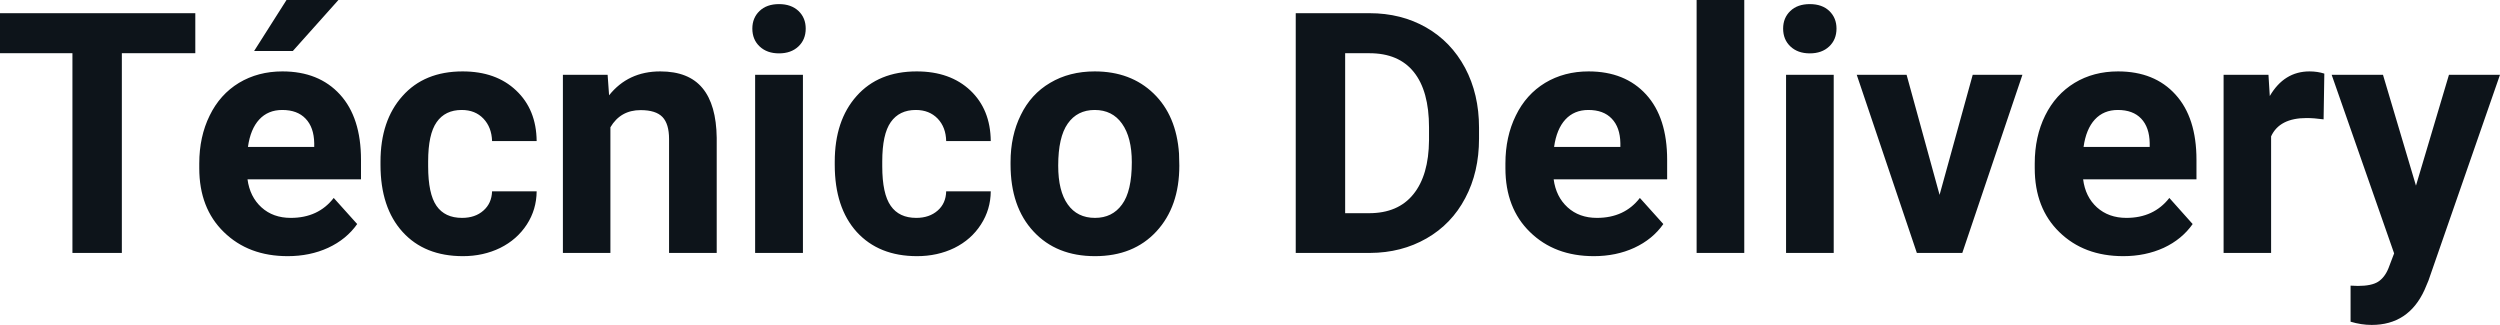 <svg fill="#0d141a" viewBox="0 0 170.501 22.158" height="100%" width="100%" xmlns="http://www.w3.org/2000/svg"><path preserveAspectRatio="none" d="M13.32 0.90L13.32 3.63L8.31 3.63L8.31 17.25L4.94 17.25L4.94 3.63L0 3.63L0 0.90L13.32 0.90ZM19.62 17.47L19.62 17.47Q16.95 17.47 15.27 15.83Q13.59 14.20 13.59 11.47L13.59 11.47L13.59 11.15Q13.59 9.32 14.30 7.88Q15.00 6.44 16.30 5.65Q17.60 4.87 19.26 4.87L19.26 4.87Q21.75 4.87 23.19 6.45Q24.62 8.02 24.62 10.90L24.62 10.90L24.62 12.23L16.88 12.23Q17.04 13.42 17.83 14.14Q18.62 14.86 19.83 14.86L19.83 14.86Q21.71 14.86 22.76 13.50L22.76 13.50L24.36 15.28Q23.63 16.32 22.38 16.90Q21.14 17.47 19.62 17.47ZM19.25 7.50L19.25 7.50Q18.28 7.50 17.68 8.15Q17.08 8.80 16.91 10.02L16.91 10.02L21.43 10.02L21.43 9.76Q21.41 8.68 20.84 8.09Q20.28 7.50 19.25 7.50ZM17.33 3.48L19.54 0L23.08 0L19.97 3.48L17.33 3.48ZM31.51 14.86L31.51 14.86Q32.41 14.86 32.97 14.36Q33.53 13.87 33.56 13.05L33.56 13.05L36.60 13.05Q36.59 14.29 35.93 15.31Q35.26 16.34 34.11 16.91Q32.96 17.47 31.57 17.47L31.57 17.47Q28.96 17.47 27.46 15.82Q25.95 14.16 25.95 11.24L25.95 11.24L25.95 11.03Q25.95 8.22 27.45 6.55Q28.94 4.87 31.55 4.87L31.55 4.87Q33.83 4.87 35.20 6.17Q36.58 7.47 36.60 9.62L36.60 9.62L33.56 9.62Q33.53 8.68 32.97 8.09Q32.41 7.50 31.49 7.50L31.49 7.50Q30.36 7.50 29.78 8.33Q29.20 9.15 29.20 11.01L29.20 11.01L29.20 11.34Q29.20 13.22 29.77 14.04Q30.34 14.86 31.51 14.86ZM38.39 5.10L41.44 5.10L41.54 6.50Q42.84 4.87 45.03 4.87L45.03 4.87Q46.97 4.87 47.91 6.01Q48.85 7.14 48.88 9.40L48.88 9.40L48.88 17.25L45.63 17.25L45.63 9.48Q45.63 8.45 45.18 7.98Q44.73 7.51 43.69 7.51L43.69 7.51Q42.32 7.51 41.63 8.68L41.63 8.68L41.63 17.25L38.39 17.25L38.39 5.10ZM54.76 5.10L54.76 17.25L51.50 17.25L51.50 5.10L54.76 5.10ZM51.31 1.95L51.31 1.95Q51.31 1.22 51.80 0.75Q52.29 0.28 53.13 0.28L53.13 0.28Q53.96 0.28 54.46 0.75Q54.95 1.22 54.95 1.95L54.95 1.95Q54.95 2.70 54.45 3.17Q53.95 3.64 53.13 3.64Q52.31 3.64 51.81 3.17Q51.31 2.70 51.31 1.95ZM62.49 14.86L62.49 14.86Q63.38 14.86 63.95 14.36Q64.51 13.87 64.53 13.05L64.53 13.05L67.57 13.05Q67.56 14.29 66.90 15.31Q66.24 16.34 65.09 16.91Q63.94 17.47 62.54 17.47L62.54 17.47Q59.94 17.47 58.43 15.82Q56.93 14.16 56.93 11.24L56.93 11.24L56.93 11.03Q56.93 8.22 58.42 6.55Q59.91 4.87 62.52 4.87L62.52 4.87Q64.80 4.87 66.18 6.17Q67.55 7.47 67.57 9.62L67.57 9.62L64.53 9.62Q64.51 8.68 63.95 8.09Q63.38 7.50 62.46 7.50L62.46 7.50Q61.33 7.50 60.75 8.33Q60.17 9.15 60.17 11.01L60.17 11.01L60.17 11.34Q60.17 13.22 60.75 14.04Q61.32 14.86 62.49 14.86ZM68.92 11.21L68.92 11.06Q68.92 9.25 69.62 7.84Q70.31 6.42 71.62 5.65Q72.93 4.87 74.66 4.87L74.66 4.87Q77.12 4.87 78.68 6.38Q80.23 7.88 80.41 10.47L80.41 10.47L80.43 11.30Q80.43 14.09 78.87 15.78Q77.31 17.47 74.68 17.47Q72.05 17.47 70.49 15.79Q68.92 14.11 68.92 11.21L68.92 11.21ZM72.17 11.30L72.17 11.30Q72.17 13.03 72.82 13.94Q73.47 14.86 74.68 14.86L74.68 14.86Q75.86 14.86 76.52 13.95Q77.19 13.05 77.19 11.06L77.19 11.06Q77.19 9.37 76.52 8.43Q75.86 7.50 74.66 7.50L74.66 7.50Q73.47 7.50 72.82 8.43Q72.17 9.35 72.17 11.30ZM93.44 17.25L88.37 17.25L88.37 0.90L93.40 0.90Q95.56 0.90 97.26 1.87Q98.96 2.84 99.92 4.63Q100.87 6.42 100.87 8.70L100.87 8.70L100.87 9.46Q100.87 11.74 99.93 13.51Q99.00 15.28 97.29 16.26Q95.58 17.24 93.44 17.25L93.44 17.25ZM93.40 3.63L91.74 3.63L91.74 14.54L93.37 14.54Q95.35 14.54 96.39 13.25Q97.44 11.96 97.46 9.56L97.46 9.56L97.46 8.69Q97.46 6.20 96.42 4.91Q95.39 3.63 93.40 3.63L93.40 3.63ZM108.70 17.47L108.70 17.47Q106.03 17.47 104.35 15.83Q102.67 14.20 102.67 11.47L102.67 11.47L102.67 11.15Q102.67 9.32 103.38 7.88Q104.08 6.44 105.38 5.65Q106.68 4.87 108.34 4.87L108.34 4.87Q110.83 4.87 112.27 6.45Q113.70 8.02 113.70 10.90L113.70 10.90L113.70 12.23L105.96 12.23Q106.12 13.42 106.91 14.14Q107.70 14.86 108.91 14.86L108.91 14.86Q110.79 14.86 111.84 13.50L111.84 13.50L113.44 15.28Q112.71 16.32 111.46 16.90Q110.22 17.47 108.70 17.47ZM108.33 7.50L108.33 7.50Q107.36 7.50 106.76 8.15Q106.16 8.80 105.99 10.02L105.99 10.02L110.51 10.02L110.51 9.76Q110.49 8.68 109.92 8.09Q109.36 7.50 108.33 7.50ZM118.96 0L118.96 17.25L115.71 17.25L115.71 0L118.96 0ZM125.06 5.10L125.06 17.25L121.81 17.25L121.81 5.10L125.06 5.10ZM121.61 1.95L121.61 1.95Q121.61 1.22 122.10 0.75Q122.59 0.28 123.43 0.28L123.43 0.28Q124.27 0.28 124.76 0.75Q125.25 1.22 125.25 1.95L125.25 1.95Q125.25 2.70 124.75 3.17Q124.25 3.64 123.43 3.64Q122.61 3.64 122.11 3.17Q121.61 2.70 121.61 1.95ZM130.03 5.10L132.28 13.29L134.54 5.10L137.93 5.10L133.83 17.25L130.73 17.25L126.63 5.10L130.03 5.10ZM144.81 17.47L144.81 17.47Q142.13 17.47 140.45 15.83Q138.77 14.20 138.77 11.47L138.77 11.47L138.77 11.15Q138.77 9.32 139.48 7.88Q140.19 6.44 141.49 5.65Q142.78 4.87 144.45 4.87L144.45 4.87Q146.94 4.87 148.37 6.45Q149.80 8.02 149.80 10.90L149.80 10.90L149.80 12.23L142.07 12.23Q142.22 13.42 143.01 14.14Q143.81 14.86 145.02 14.86L145.02 14.86Q146.89 14.86 147.95 13.50L147.95 13.50L149.54 15.28Q148.81 16.32 147.57 16.90Q146.32 17.47 144.81 17.47ZM144.44 7.50L144.44 7.50Q143.47 7.50 142.87 8.15Q142.27 8.80 142.10 10.02L142.10 10.02L146.61 10.02L146.61 9.76Q146.59 8.68 146.03 8.09Q145.47 7.50 144.44 7.50ZM158.52 5.02L158.47 8.14Q157.81 8.05 157.31 8.05L157.31 8.05Q155.46 8.05 154.89 9.30L154.89 9.30L154.89 17.25L151.65 17.25L151.65 5.10L154.71 5.10L154.80 6.55Q155.78 4.87 157.51 4.87L157.51 4.87Q158.05 4.87 158.52 5.02L158.52 5.02ZM162.52 5.10L164.77 12.66L167.02 5.10L170.50 5.10L165.62 19.14L165.35 19.78Q164.26 22.16 161.75 22.16L161.75 22.16Q161.04 22.16 160.31 21.94L160.31 21.94L160.31 19.48L160.81 19.50Q161.73 19.50 162.18 19.22Q162.64 18.93 162.90 18.28L162.90 18.28L163.28 17.28L159.02 5.10L162.52 5.10Z"></path></svg>
